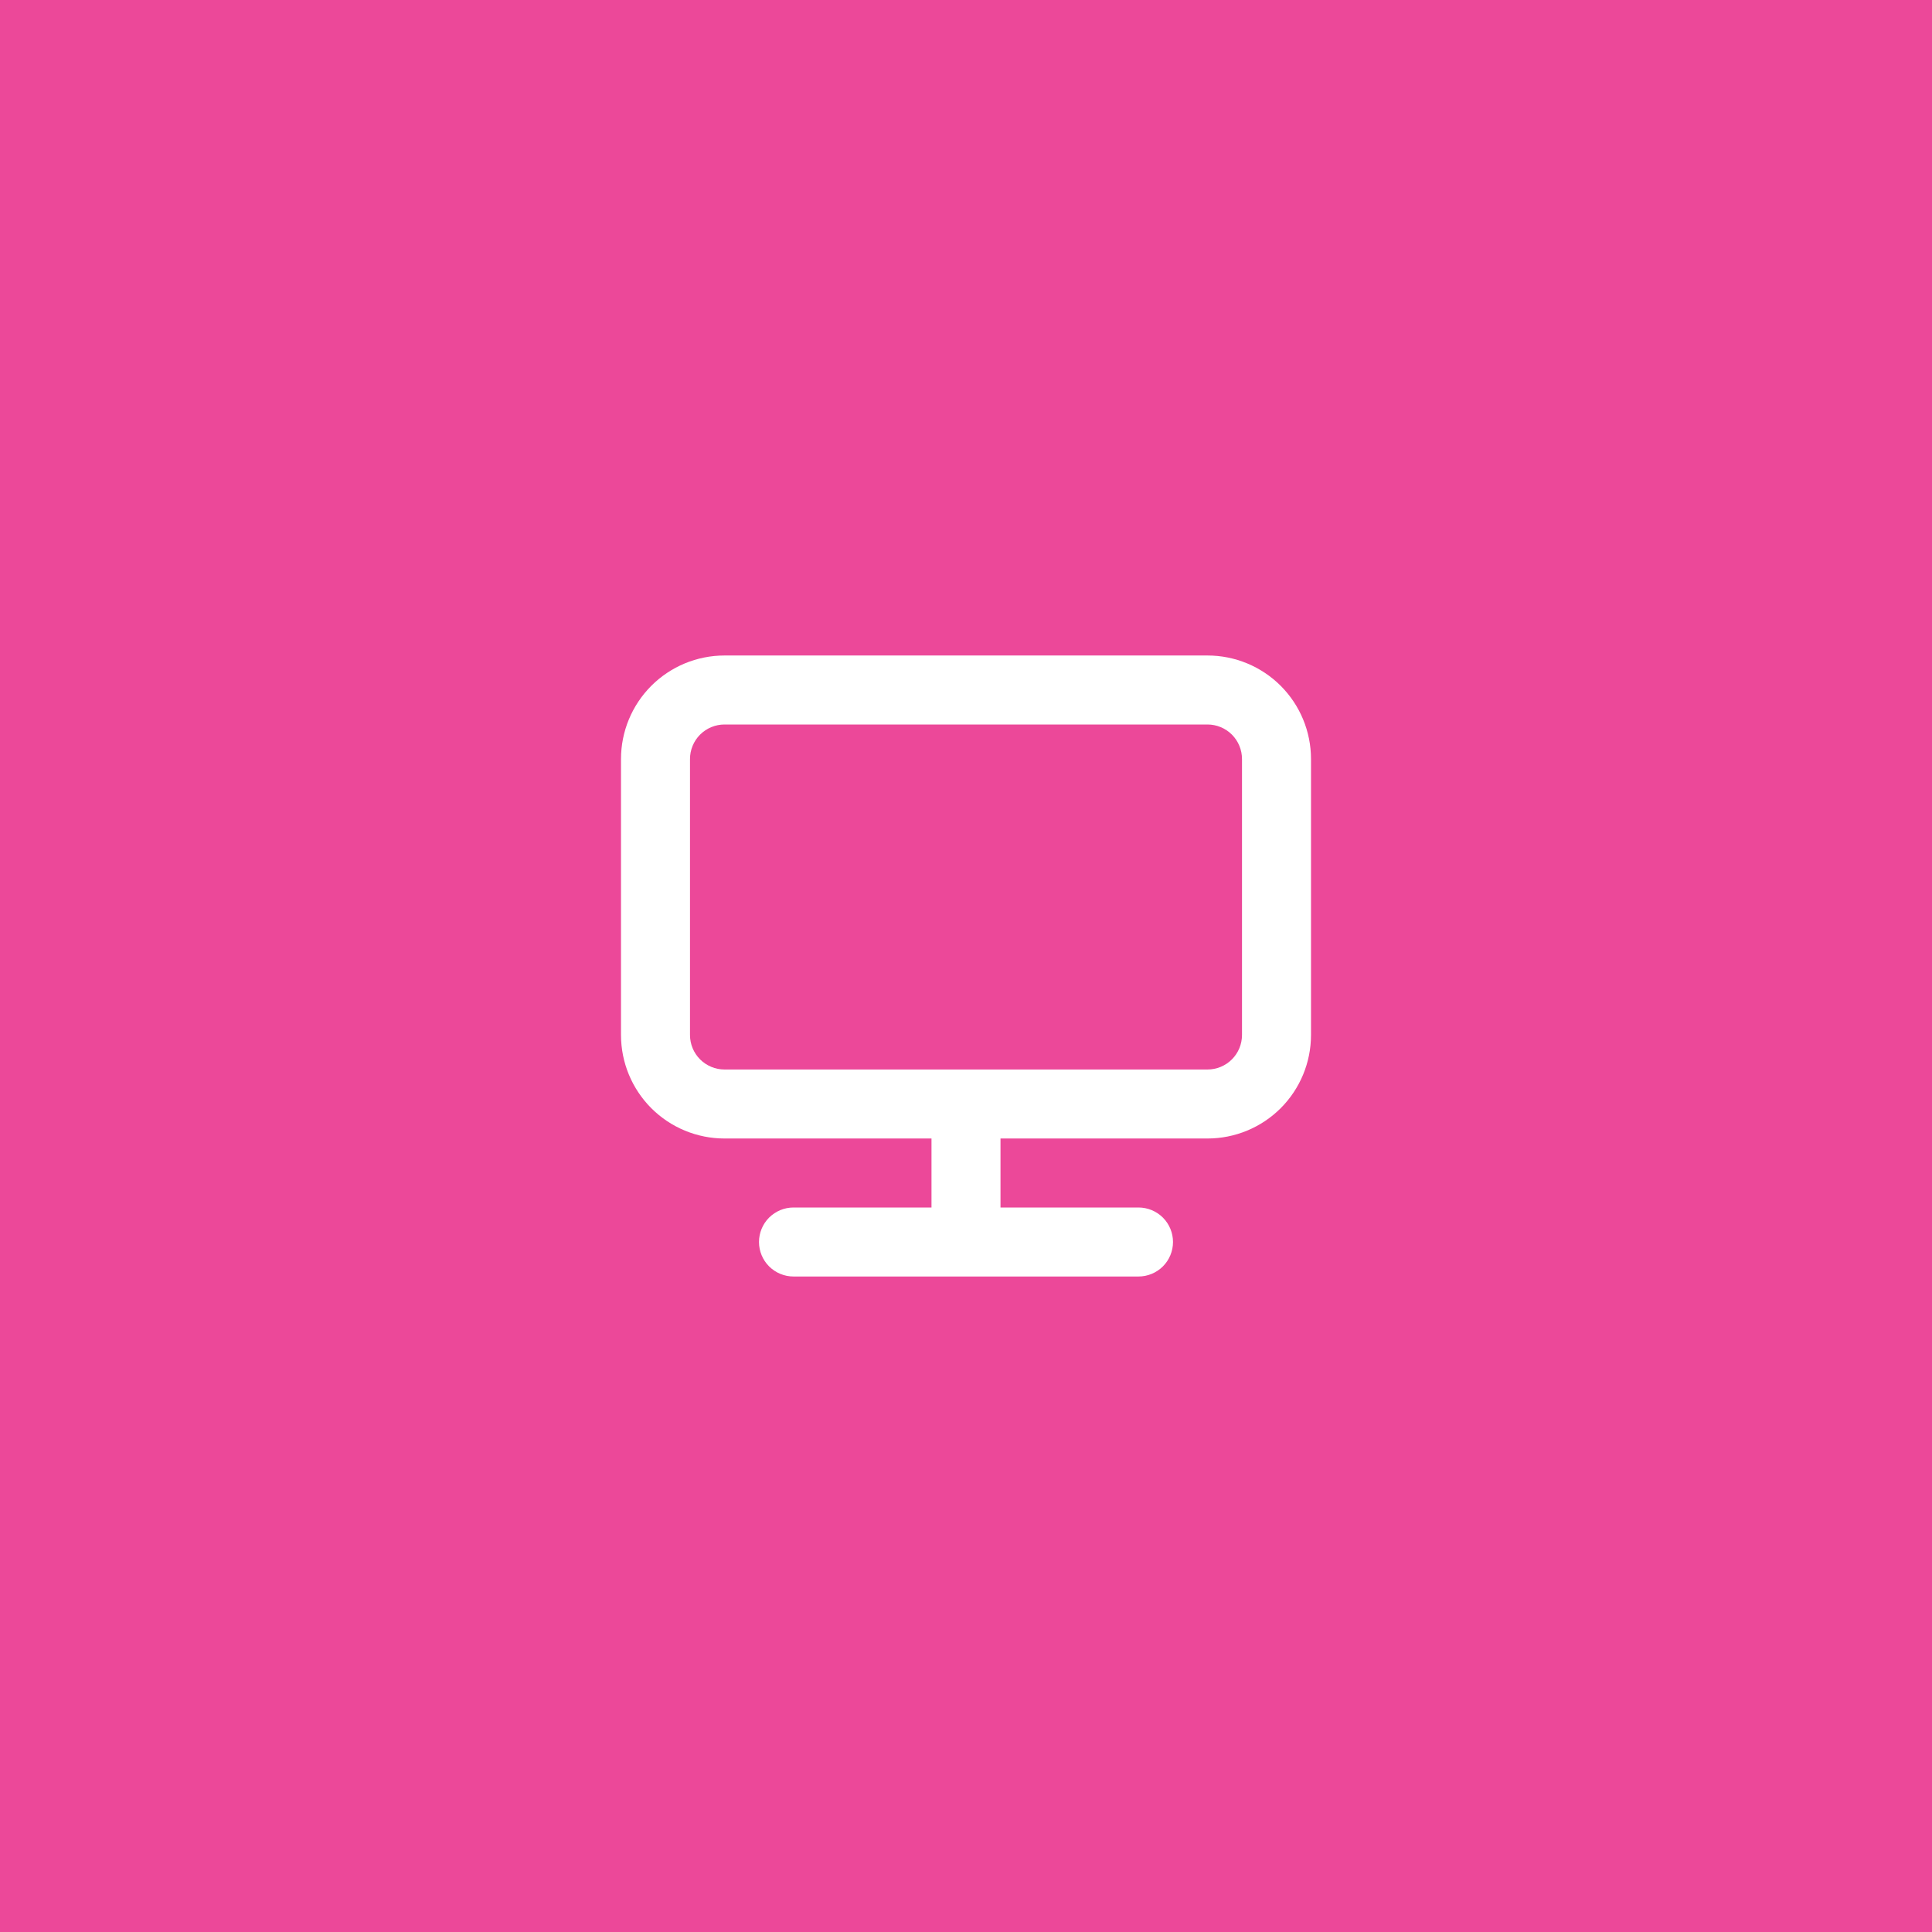 <svg xmlns="http://www.w3.org/2000/svg" width="70" height="70" viewBox="0 0 70 70" fill="none"><rect width="70" height="70" fill="#EC4899"></rect><path d="M43.75 23.75H26.25C25.255 23.75 24.302 24.145 23.598 24.848C22.895 25.552 22.5 26.505 22.5 27.5V37.5C22.5 38.495 22.895 39.448 23.598 40.152C24.302 40.855 25.255 41.25 26.25 41.25H33.75V43.75H28.75C28.419 43.75 28.101 43.882 27.866 44.116C27.632 44.35 27.5 44.669 27.5 45C27.5 45.331 27.632 45.65 27.866 45.884C28.101 46.118 28.419 46.25 28.75 46.25H41.25C41.581 46.25 41.9 46.118 42.134 45.884C42.368 45.65 42.5 45.331 42.5 45C42.5 44.669 42.368 44.35 42.134 44.116C41.9 43.882 41.581 43.75 41.25 43.75H36.25V41.25H43.75C44.745 41.25 45.698 40.855 46.402 40.152C47.105 39.448 47.5 38.495 47.5 37.5V27.5C47.5 26.505 47.105 25.552 46.402 24.848C45.698 24.145 44.745 23.75 43.75 23.75ZM45 37.5C45 37.831 44.868 38.15 44.634 38.384C44.4 38.618 44.081 38.75 43.75 38.75H26.25C25.919 38.75 25.601 38.618 25.366 38.384C25.132 38.15 25 37.831 25 37.5V27.5C25 27.169 25.132 26.851 25.366 26.616C25.601 26.382 25.919 26.25 26.25 26.25H43.75C44.081 26.25 44.4 26.382 44.634 26.616C44.868 26.851 45 27.169 45 27.5V37.5Z" fill="white"></path></svg>